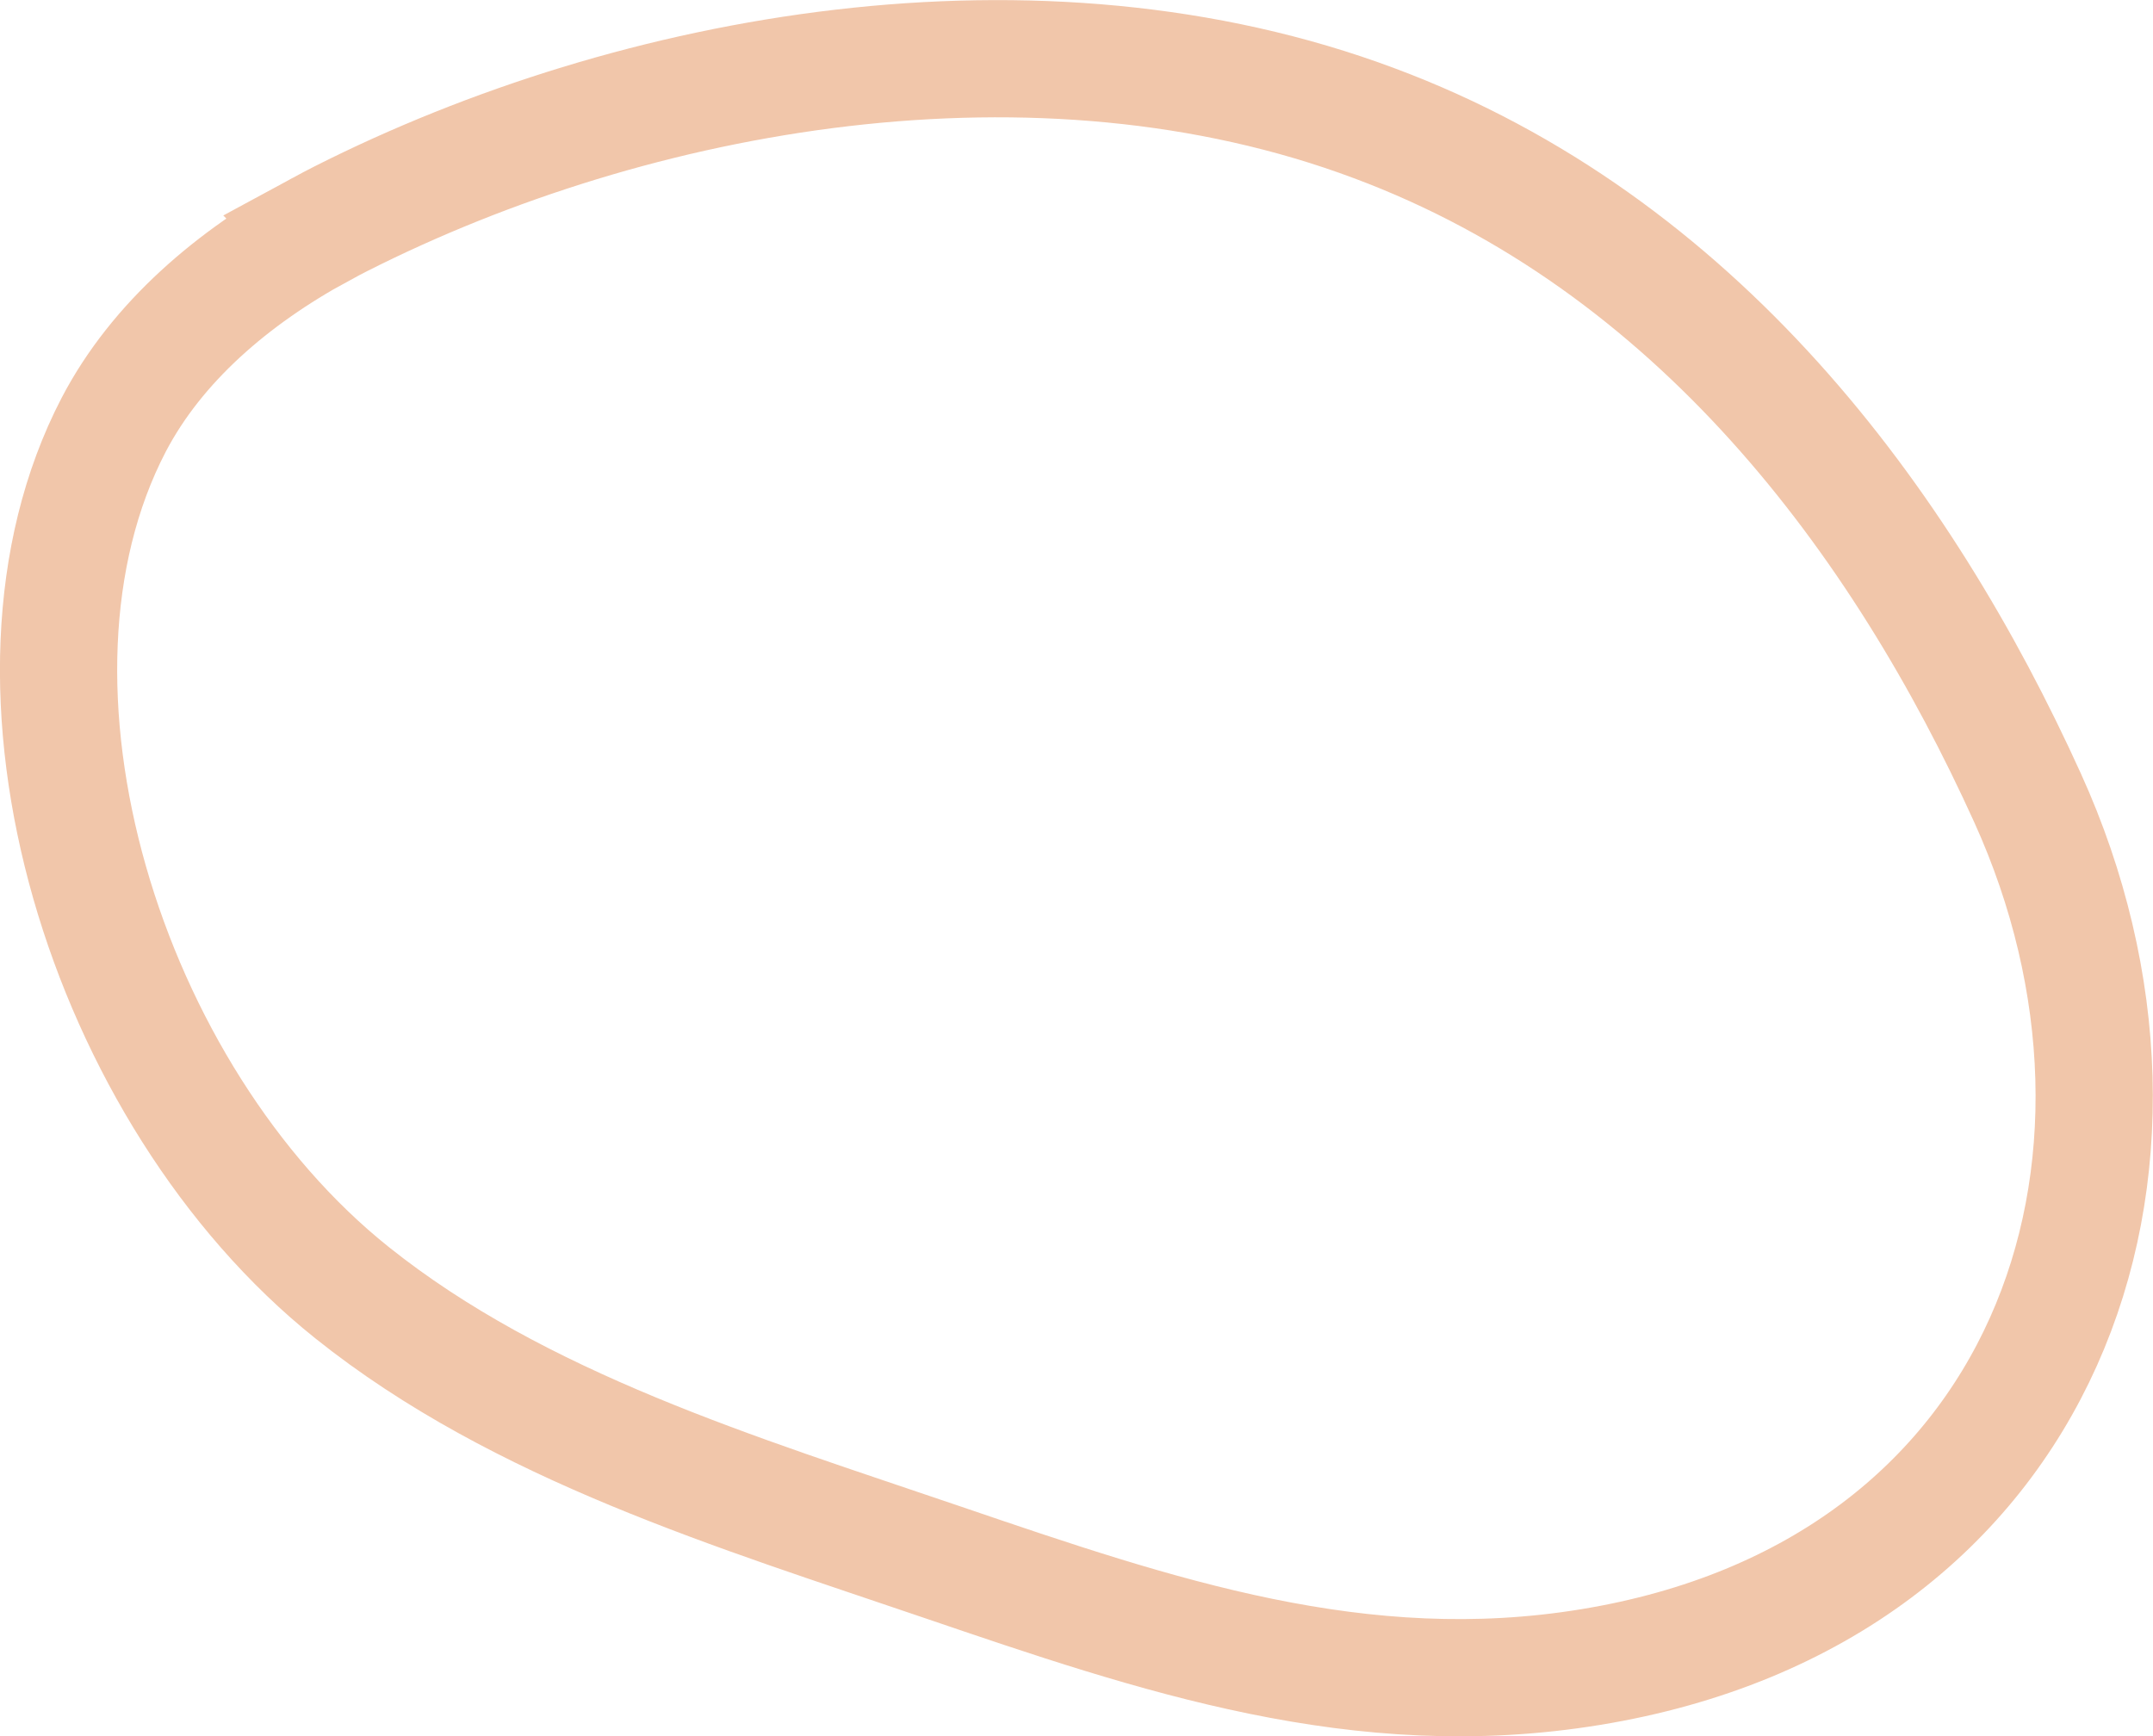 <?xml version="1.0" encoding="UTF-8"?> <svg xmlns="http://www.w3.org/2000/svg" id="_Слой_2" data-name="Слой 2" viewBox="0 0 110.19 88.86"><defs><style> .cls-1 { fill: none; stroke: #f1c6aa; stroke-miterlimit: 10; stroke-width: 6px; } </style></defs><g id="_слой" data-name="слой"><path class="cls-1" d="M16.39,11.75c-4.46,2.43-8.36,5.76-10.57,9.99-6.93,13.31-.43,34.33,12.19,44.42,8.59,6.87,19.75,10.23,30.19,13.79,11.06,3.77,21.42,7.31,33.2,5.38,23.48-3.84,30.88-25.74,22.37-44.49-6.45-14.22-16.95-28.38-33.43-34.53C53.15-.13,32.54,3.56,17.44,11.2c-.35.18-.7.36-1.05.55Z"></path></g></svg> 